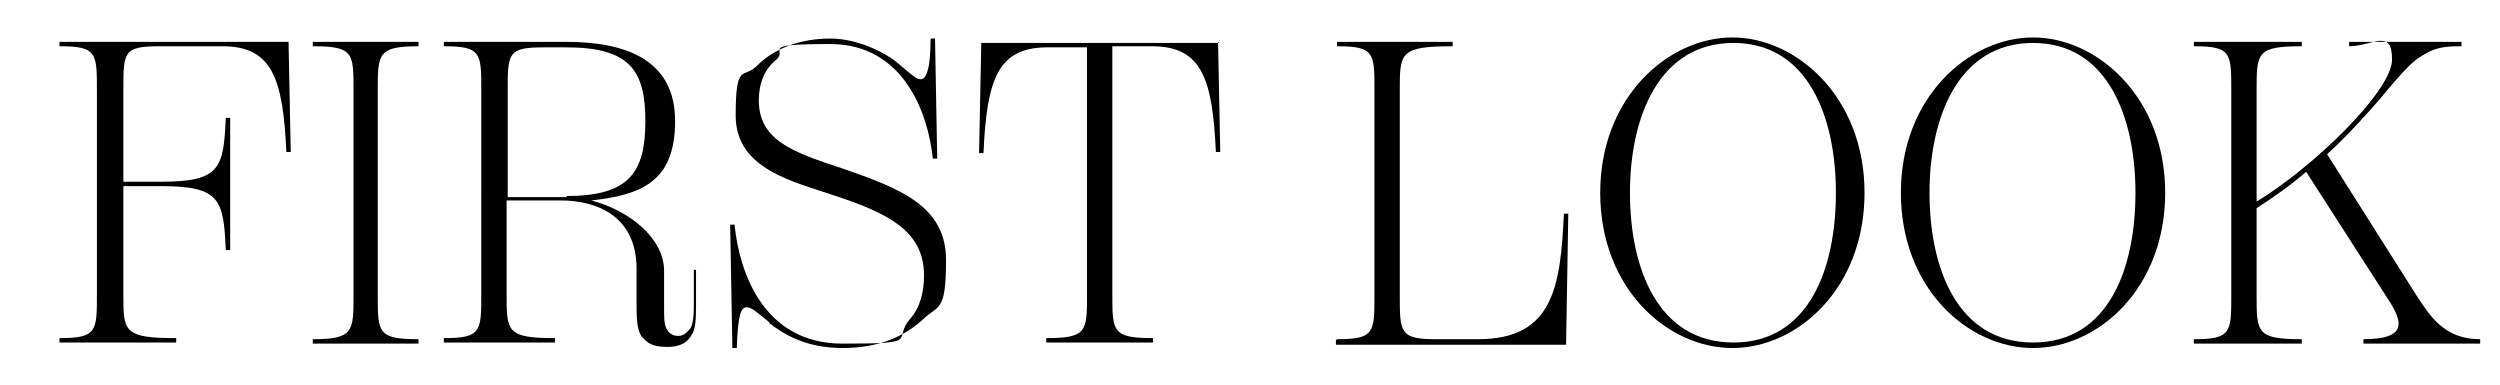 <?xml version="1.0" encoding="UTF-8"?>
<svg xmlns="http://www.w3.org/2000/svg" version="1.1" viewBox="0 0 227 35">
  <!-- Generator: Adobe Illustrator 28.7.1, SVG Export Plug-In . SVG Version: 1.2.0 Build 142)  -->
  <g>
    <g id="Layer_1">
      <g>
        <path d="M26.4,13.8h-.4c-.3-6.7-1.3-9.6-5.8-9.6h-5.7c-3.3,0-3.3.5-3.3,4v8.3h3.4c5.4,0,5.7-1.2,5.9-5.8h.4v12h-.4c-.2-4.6-.5-5.8-5.9-5.8h-3.4v9.8c0,3.4,0,4,4.8,4v.4H5.4v-.4c3.4,0,3.4-.6,3.4-4V8.2c0-3.4,0-4-3.4-4v-.4h20.8l.2,10Z"/>
        <path d="M28.4,30.8c3.7,0,3.7-.7,3.7-4V8.2c0-3.4,0-4-3.7-4v-.4h9.6v.4c-3.7,0-3.7.7-3.7,4v18.6c0,3.4,0,4,3.7,4v.4h-9.6v-.4Z"/>
        <path d="M63.2,24.5v3.3c0,1.5-.1,2.2-.4,2.6-.2.4-.7,1.1-2.2,1.1s-1.8-.4-2.3-.9c-.4-.5-.5-1.4-.5-2.7v-3.5c0-4.7-3.5-6.2-6.9-6.2h-4.9v8.5c0,3.4,0,4,4.4,4v.4h-10.1v-.4c3.4,0,3.4-.6,3.4-4V8.2c0-3.4,0-4-3.4-4v-.4h11.1c5.4,0,9.9,1.6,9.9,7.2s-3.2,6.7-7.6,7.2c3.4.9,6.6,3.4,6.6,6.4v3.3c0,.9,0,1.5.2,1.9.2.4.5.7,1.1.7s.9-.5,1.1-.7c.2-.4.3-.9.3-2v-3.3h.4ZM51.4,17.8c5.7,0,7.2-2.1,7.2-6.8s-1.5-6.7-7.2-6.7h-2c-3.3,0-3.3.5-3.3,4v9.6h5.4Z"/>
        <path d="M69.9,29.3c-1-.8-1.6-1.4-2.1-1.4s-.8.6-.9,3.7h-.4l-.2-11.2h.4c.4,4.1,2.5,10.8,9.8,10.8s4.5-.3,6.1-2.2c1-1.1,1.3-2.6,1.3-4,0-4-3.2-5.6-8-7.2-3.8-1.3-9.1-2.4-9.1-7.3s.7-3.3,1.9-4.5c1.7-1.7,4.1-2.5,6.7-2.5s5.2,1.4,6.2,2.3c1.2,1,1.6,1.4,2,1.4s.9-.6.9-3.7h.4l.2,10.9h-.4c-.4-4-2.6-10.4-9.3-10.4s-3.8.5-4.9,1.4c-1.1.9-1.6,2.2-1.6,3.7,0,3.6,3,4.7,7.6,6.2,5.2,1.8,9.4,3.4,9.4,8.3s-.7,4-2.2,5.5c-1.6,1.4-3.8,2.5-7.2,2.5s-5.4-1.3-6.7-2.3Z"/>
        <path d="M110.6,3.8l.2,10h-.4c-.3-6.7-1.3-9.6-5.8-9.6h-3.6v22.5c0,3.4,0,4,3.7,4v.4h-9.7v-.4c3.7,0,3.7-.6,3.7-4V4.3h-3.6c-4.5,0-5.5,2.9-5.8,9.6h-.4l.2-10h21.6Z"/>
        <path d="M121.4,30.8c3.4,0,3.4-.6,3.4-4V8.2c0-3.4,0-4-3.4-4v-.4h10.5v.4c-4.8,0-4.8.6-4.8,4v18.6c0,3.4,0,4,3.3,4h3.8c6.8,0,7.5-4.7,7.8-11.4h.4l-.2,11.9h-20.9v-.4Z"/>
        <path d="M145.3,17.5c0-8.7,6.2-14.1,12-14.1s12,5.4,12,14.1-6.1,14.1-12,14.1-12-5.4-12-14.1ZM166.7,17.5c0-6.8-2.5-13.6-9.3-13.6s-9.4,6.8-9.4,13.6,2.5,13.6,9.4,13.6,9.3-6.8,9.3-13.6Z"/>
        <path d="M172.6,17.5c0-8.7,6.2-14.1,12-14.1s12,5.4,12,14.1-6.1,14.1-12,14.1-12-5.4-12-14.1ZM193.9,17.5c0-6.8-2.5-13.6-9.3-13.6s-9.4,6.8-9.4,13.6,2.5,13.6,9.4,13.6,9.3-6.8,9.3-13.6Z"/>
        <path d="M225.2,30.8v.4h-10.6v-.4c4.4,0,3.4-1.9,2-4l-7.2-11.2c-1.5,1.3-3.1,2.4-4.5,3.3v7.9c0,3.4,0,4,4.1,4v.4h-9.8v-.4c3.4,0,3.4-.6,3.4-4V8.2c0-3.4,0-4-3.4-4v-.4h9.8v.4c-4.1,0-4.1.6-4.1,4v10.1c5-3,12.3-10,12.3-12.9s-1.8-1.2-3.9-1.2v-.4h10.2v.4c-1,0-2.2,0-3.3.7-1,.5-1.8,1.3-4.2,4.2-.6.7-3,3.4-4.7,4.9h0s8.1,12.8,8.1,12.8c1.3,2,2.6,4,5.8,4Z"/>
      </g>
    </g>
  </g>
</svg>